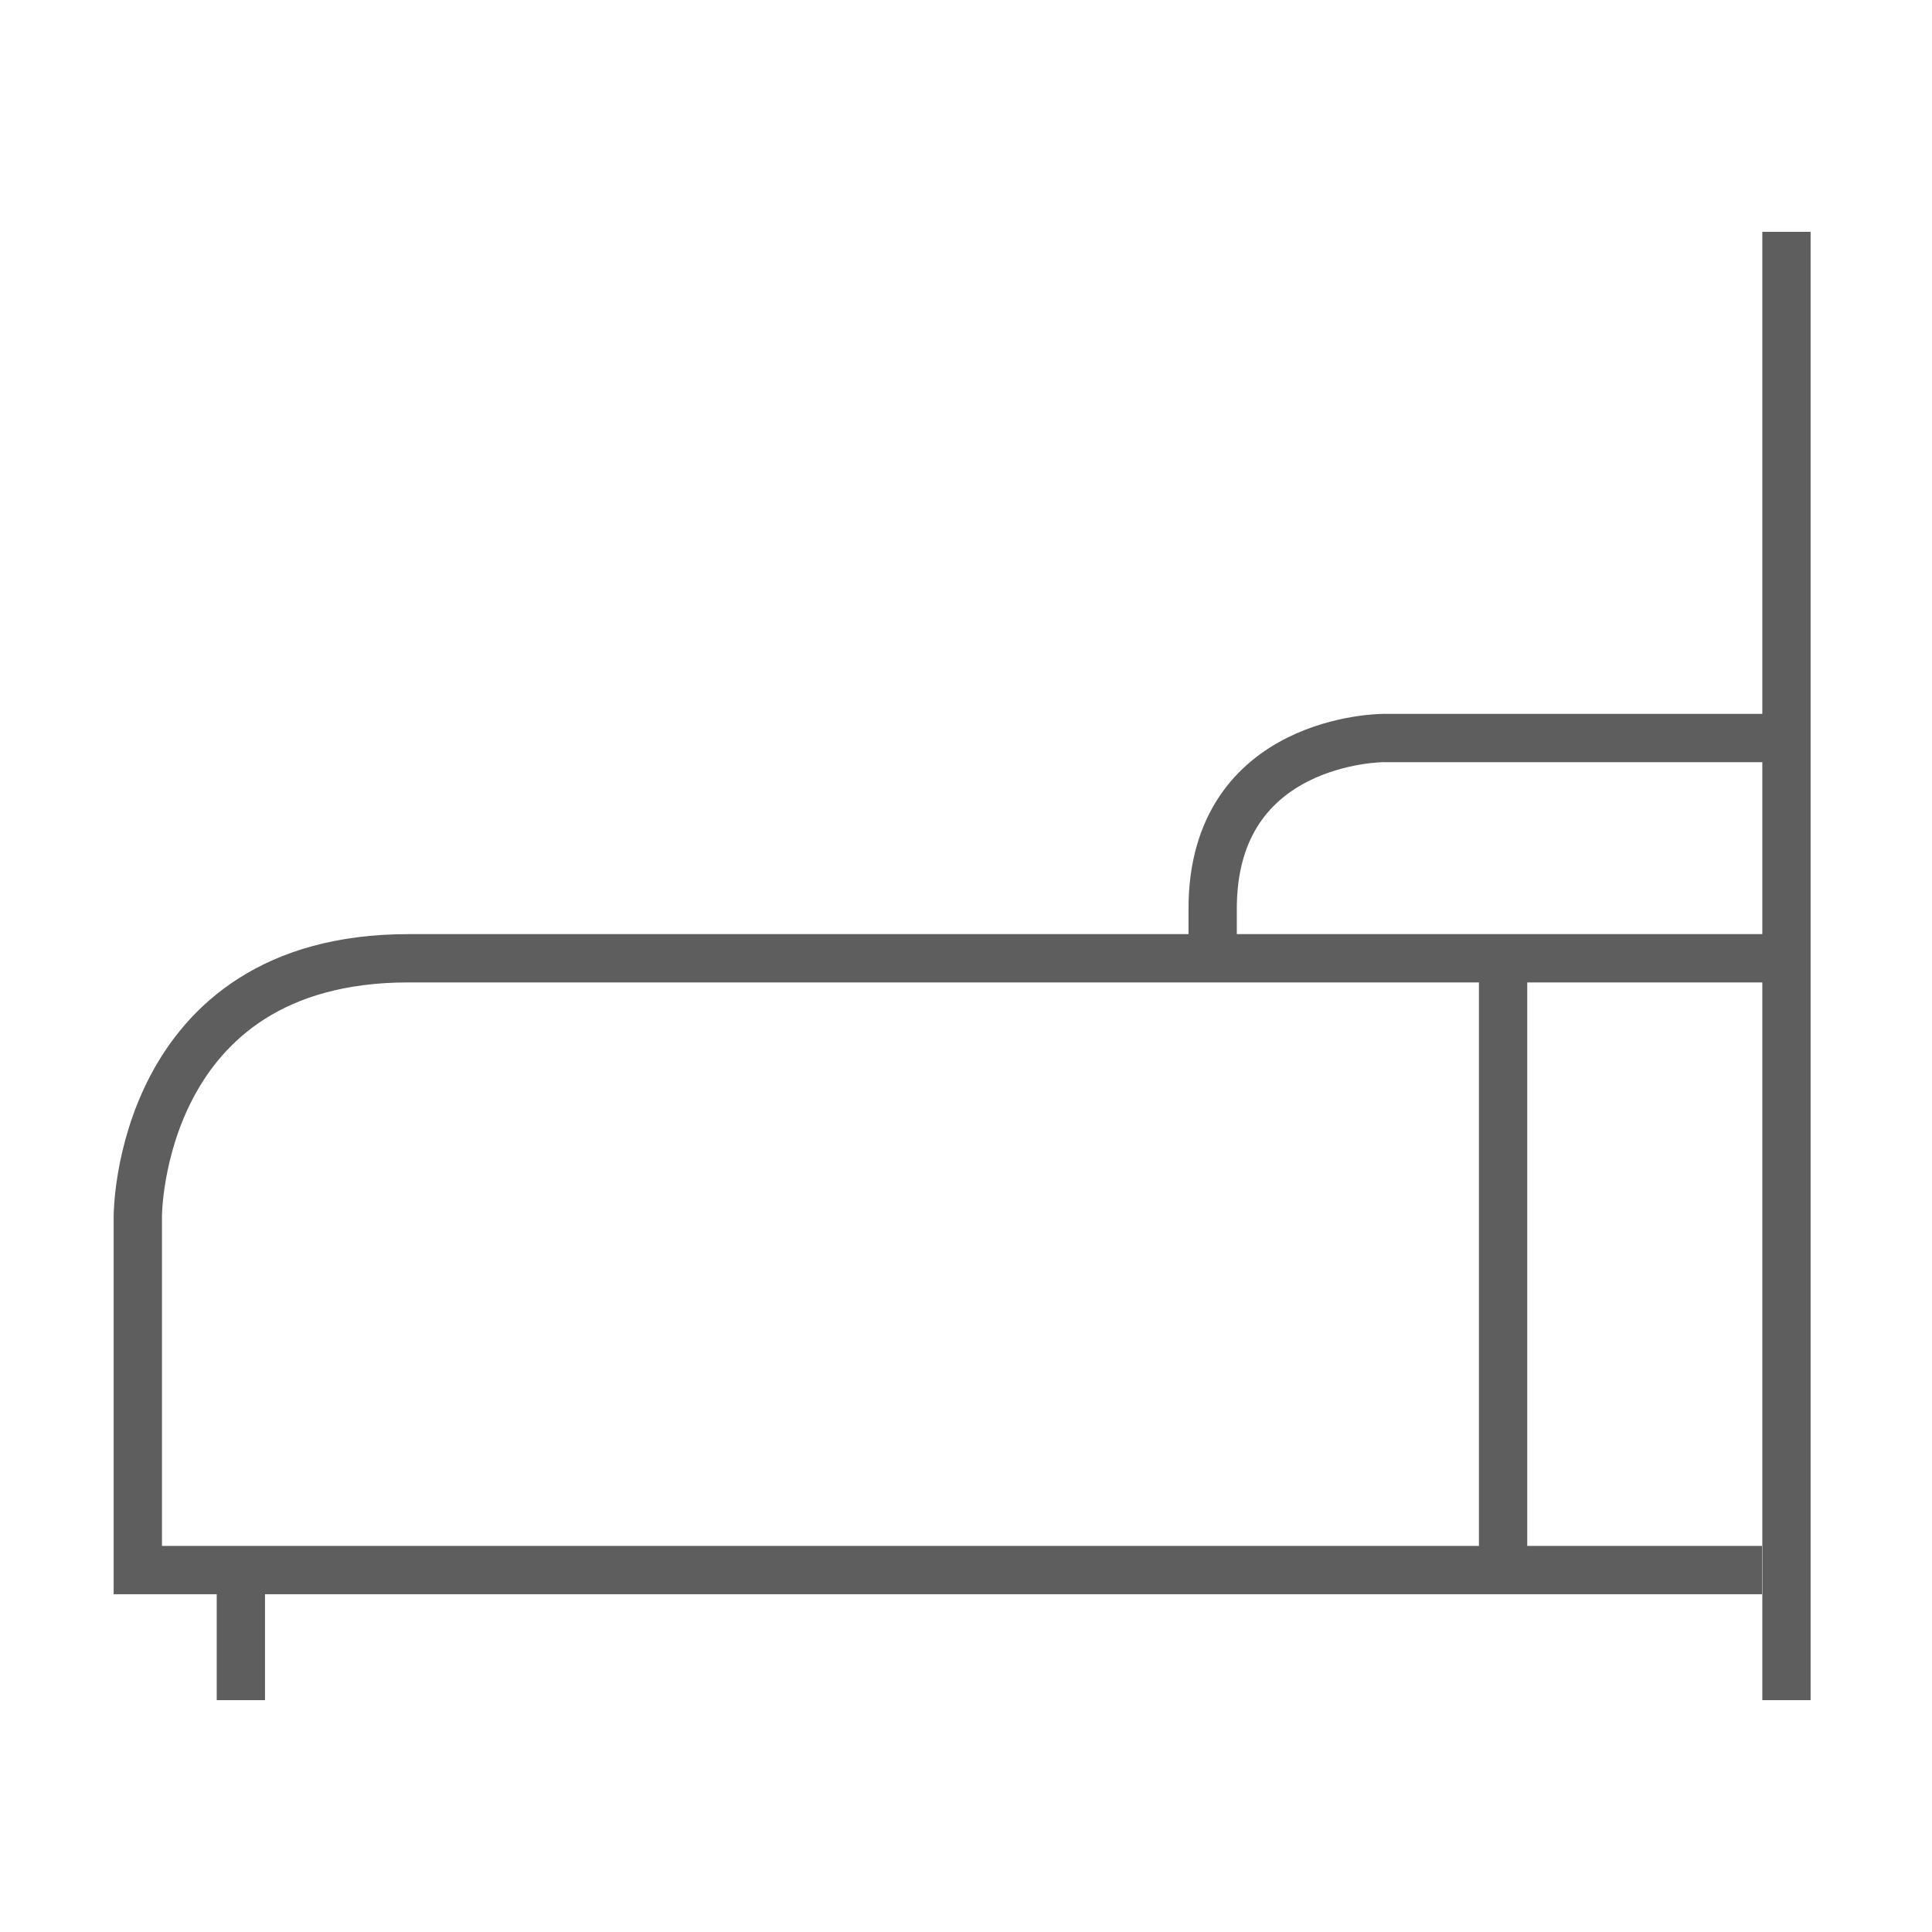 <svg xmlns="http://www.w3.org/2000/svg" width="30" height="30"><g fill="none" stroke="#5E5E5E" stroke-width=".75"><path d="M3.74 24.4v2M27.36 24.38H2.14v-5.5s0-4 4.2-4h21.22M27.74 3.6v22.8"/></g><path fill="none" stroke="#5E5E5E" stroke-width=".75" d="M23.34 14.85v9.75M27.86 11.46h-6.38s-2.65 0-2.65 2.65v.9"/></svg>